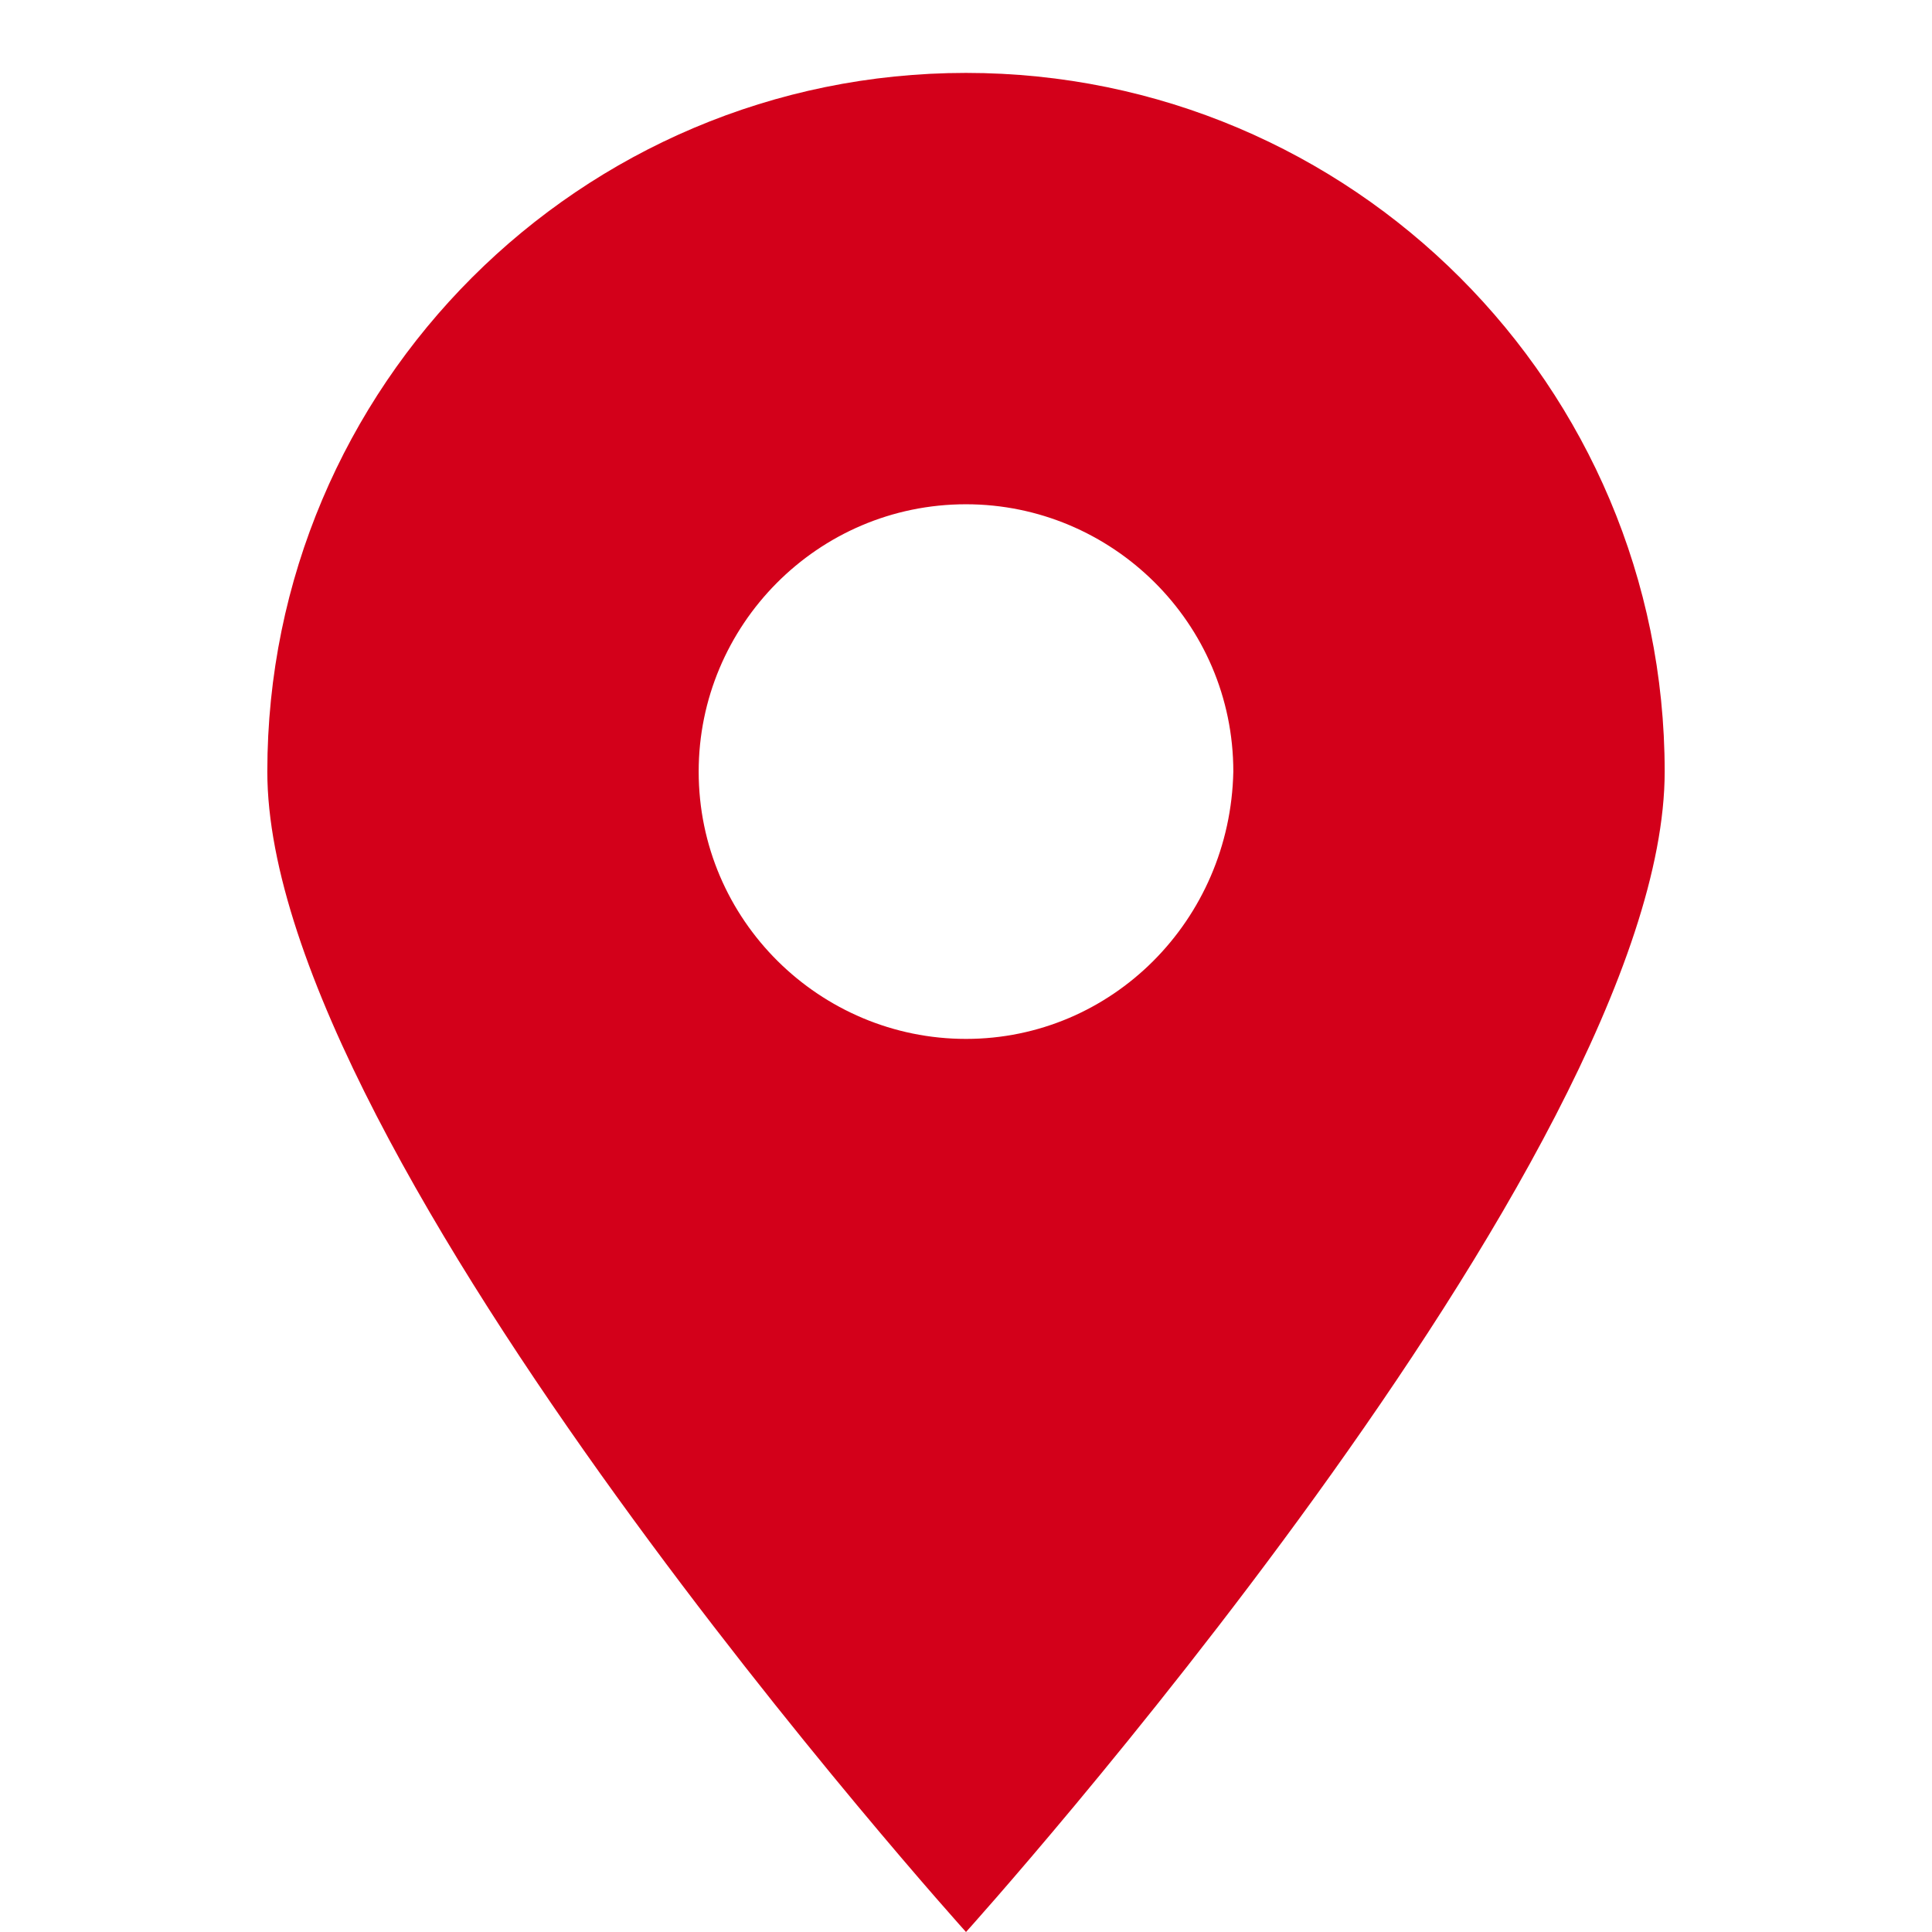 <?xml version="1.0" encoding="utf-8"?>
<!-- Generator: Adobe Illustrator 19.1.0, SVG Export Plug-In . SVG Version: 6.00 Build 0)  -->
<svg version="1.1" id="Layer_1" xmlns="http://www.w3.org/2000/svg" xmlns:xlink="http://www.w3.org/1999/xlink" x="0px" y="0px"
	 viewBox="-273 365.4 63.6 63.6" style="enable-background:new -273 365.4 63.6 63.6;" xml:space="preserve">
<style type="text/css">
	.st0{fill:#D3001A;}
</style>
<path class="st0" d="M-241.2,367.8c-12.7,0-23,10.3-23,23s23,38.2,23,38.2s23-25.5,23-38.2S-228.5,367.8-241.2,367.8z M-241.2,399.6
	c-4.8,0-8.8-3.9-8.8-8.8c0-4.8,3.9-8.8,8.8-8.8c4.8,0,8.8,3.9,8.8,8.8C-232.5,395.7-236.4,399.6-241.2,399.6z"/>
</svg>

